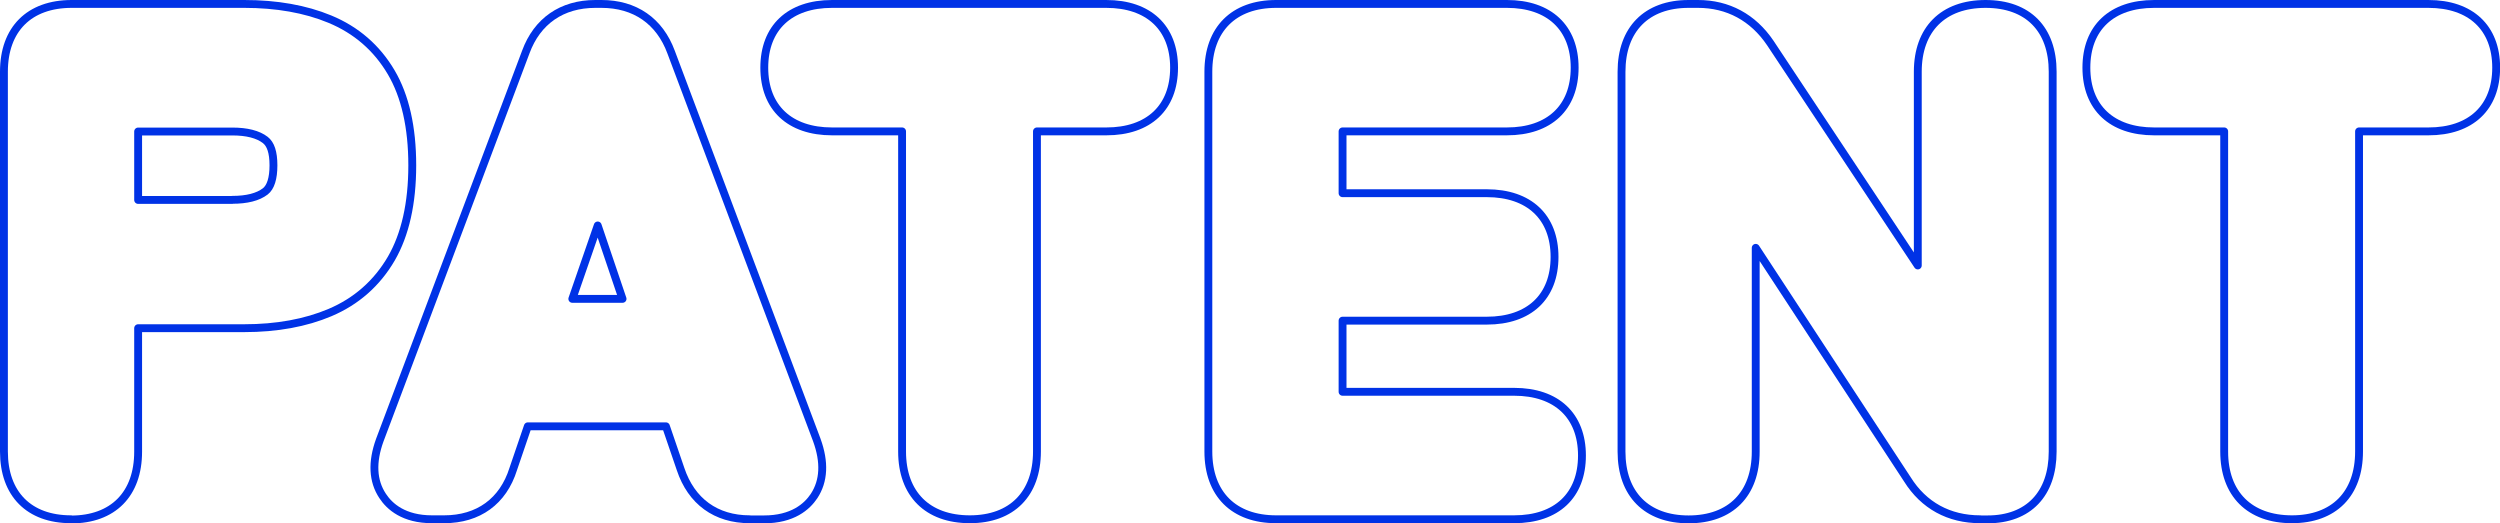 <?xml version="1.0" encoding="UTF-8"?>
<svg id="_レイヤー_2" data-name="レイヤー 2" xmlns="http://www.w3.org/2000/svg" viewBox="0 0 222.43 46.55">
  <defs>
    <style>
      .cls-1 {
        fill: none;
        stroke: #0032e6;
        stroke-linecap: round;
        stroke-linejoin: round;
        stroke-width: .7px;
      }
    </style>
  </defs>
  <g id="_レイヤー_1-2" data-name="レイヤー 1">
    <g>
      <path class="cls-1" d="M6.32,46.2c-3.74,0-5.97-2.25-5.97-6.03V6.38C.35,2.6,2.6.35,6.38.35h15.35c2.88,0,5.44.45,7.61,1.35,2.35.97,4.19,2.56,5.47,4.74,1.24,2.11,1.87,4.89,1.87,8.27s-.63,6.16-1.86,8.29c-1.28,2.2-3.12,3.82-5.46,4.81-2.17.92-4.74,1.39-7.63,1.39h-9.44v10.99c0,3.77-2.23,6.03-5.97,6.03ZM20.66,17.78c1.3,0,2.29-.25,2.94-.75.48-.37.73-1.15.73-2.32s-.25-1.89-.73-2.26c-.65-.5-1.64-.75-2.94-.75h-8.37v6.09h8.37Z"/>
      <path class="cls-1" d="M66.71,46.2c-3.01,0-5.2-1.59-6.16-4.47l-1.3-3.8h-12.29l-1.3,3.81c-.9,2.86-3.09,4.46-6.15,4.46h-1.07c-2.51,0-3.78-1.13-4.4-2.08-.88-1.33-.96-3-.25-4.96L46.78,4.63c1.01-2.75,3.21-4.28,6.19-4.28h.54c2.98,0,5.18,1.52,6.2,4.29l12.96,34.5c.72,1.98.64,3.65-.24,4.99-.63.95-1.91,2.08-4.46,2.08h-1.25ZM55.39,26.59l-2.21-6.53-2.26,6.53h4.47Z"/>
      <path class="cls-1" d="M86.29,46.2c-3.77,0-6.03-2.25-6.03-6.03V11.69h-6.23c-3.77,0-6.03-2.12-6.03-5.67s2.25-5.67,6.03-5.67h24.4c3.77,0,6.03,2.12,6.03,5.67s-2.25,5.67-6.03,5.67h-6.17v28.48c0,3.77-2.23,6.03-5.97,6.03Z"/>
      <path class="cls-1" d="M113.54,46.2c-3.77,0-6.03-2.25-6.03-6.03V6.38c0-3.77,2.25-6.03,6.03-6.03h20.53c3.77,0,6.03,2.12,6.03,5.67s-2.25,5.67-6.03,5.67h-14.62v5.5h12.83c3.77,0,6.03,2.12,6.03,5.67s-2.25,5.67-6.03,5.67h-12.83v6.33h15.27c3.77,0,6.03,2.12,6.03,5.67s-2.25,5.67-6.03,5.67h-21.18Z"/>
      <path class="cls-1" d="M176.19,46.2c-2.79,0-5.03-1.23-6.48-3.54l-13.5-20.61v18.13c0,3.77-2.23,6.03-5.97,6.03s-5.97-2.25-5.97-6.03V6.38c0-3.77,2.23-6.03,5.97-6.03h.83c2.67,0,4.9,1.2,6.44,3.48l13.12,19.79V6.38c0-3.77,2.25-6.03,6.03-6.03s5.97,2.25,5.97,6.03v33.8c0,3.77-2.16,6.03-5.79,6.03h-.65Z"/>
      <path class="cls-1" d="M203.92,46.2c-3.77,0-6.03-2.25-6.03-6.03V11.69h-6.23c-3.77,0-6.03-2.12-6.03-5.67s2.25-5.67,6.03-5.67h24.4c3.77,0,6.03,2.12,6.03,5.67s-2.25,5.67-6.03,5.67h-6.17v28.48c0,3.77-2.23,6.03-5.97,6.03Z"/>
    </g>
  </g>
</svg>